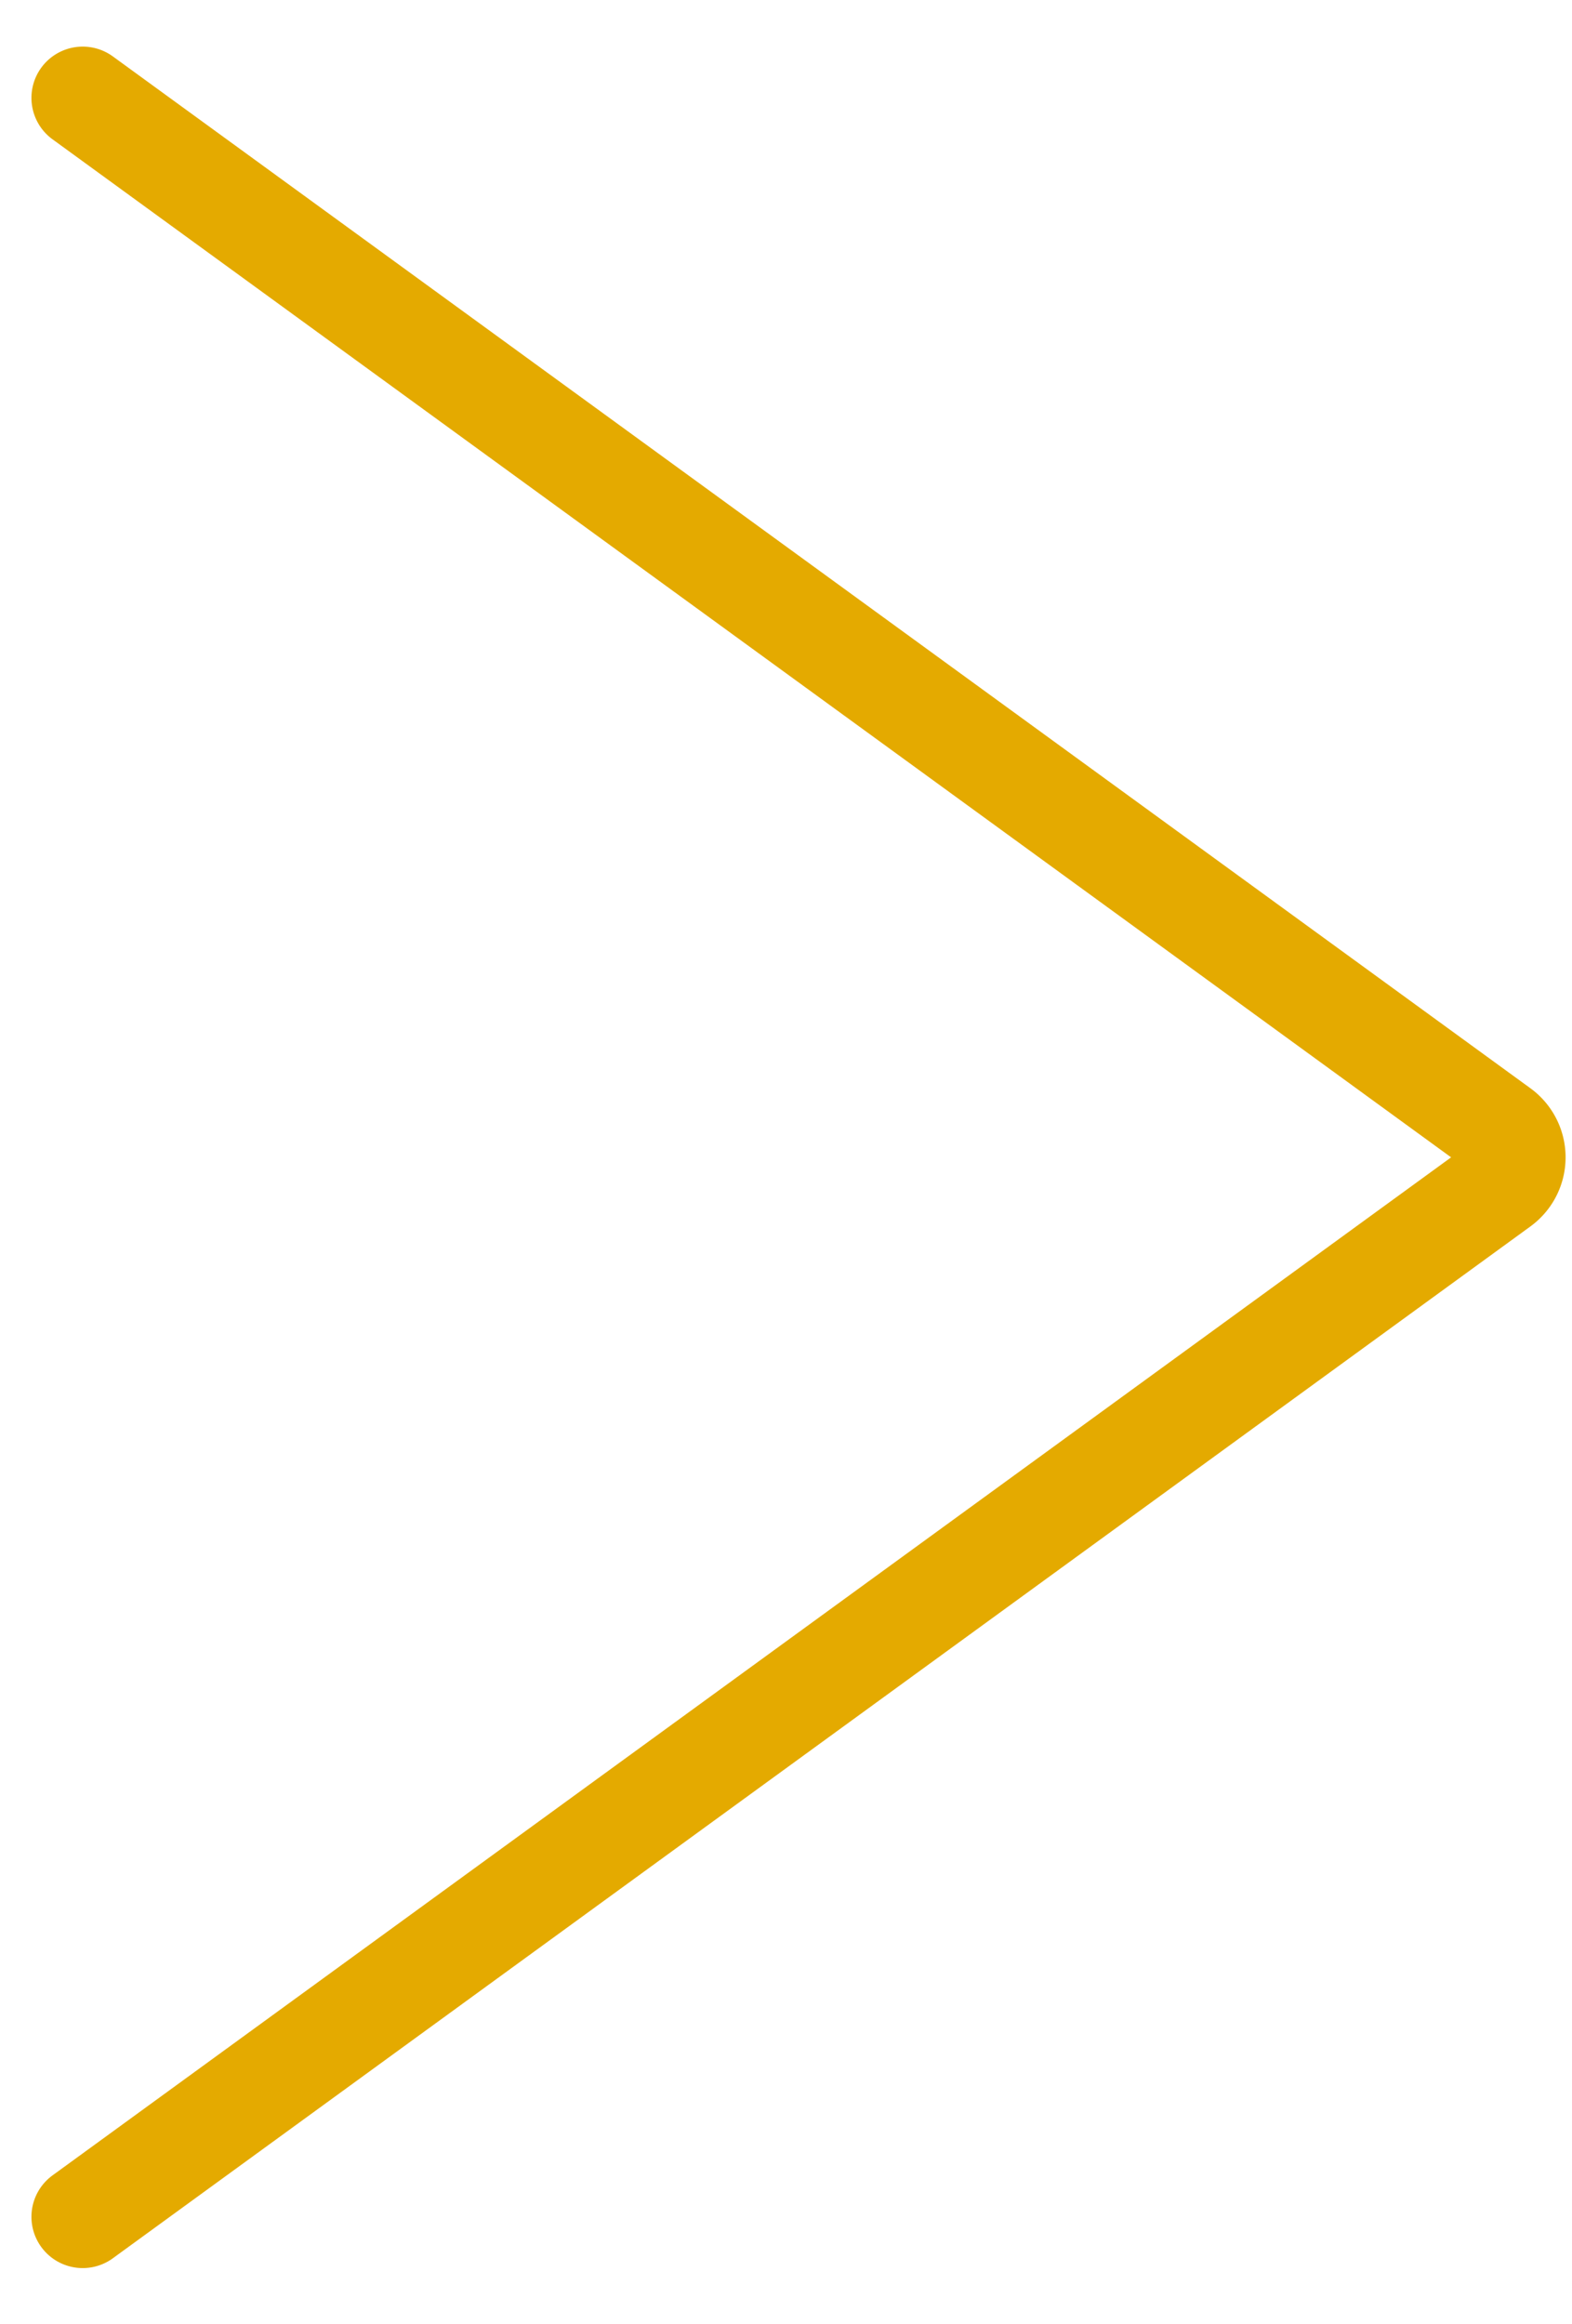 <svg width="23" height="34" fill="none" xmlns="http://www.w3.org/2000/svg"><path d="M1.21 1.432l20.74 15.097a.5.5 0 010 .809L1.21 32.435" stroke="#E4AA00" stroke-width="1.5" stroke-linecap="round"/></svg>